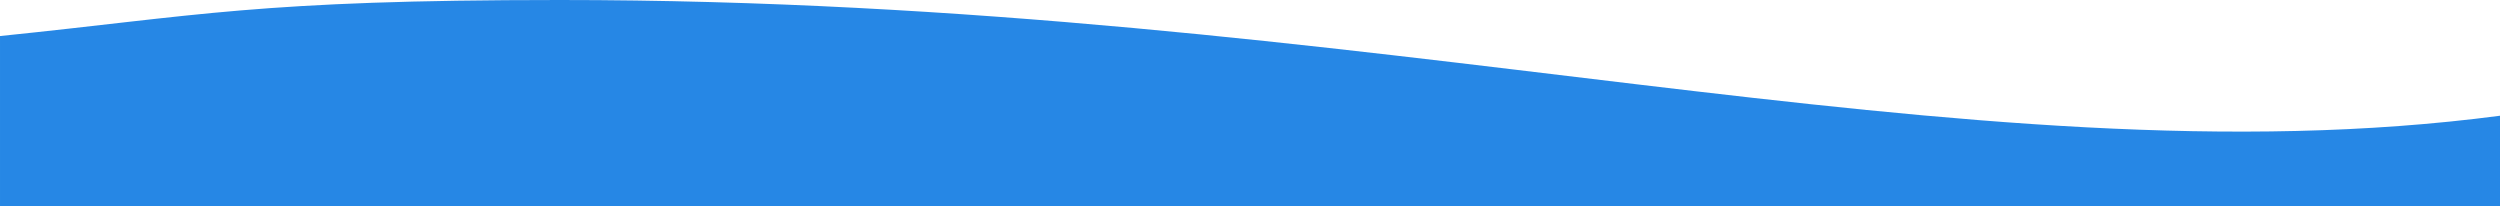 <?xml version="1.0" encoding="UTF-8" standalone="no"?><!DOCTYPE svg PUBLIC "-//W3C//DTD SVG 1.1//EN" "http://www.w3.org/Graphics/SVG/1.1/DTD/svg11.dtd"><svg width="100%" height="100%" viewBox="0 0 8000 660" version="1.1" xmlns="http://www.w3.org/2000/svg" xmlns:xlink="http://www.w3.org/1999/xlink" xml:space="preserve" xmlns:serif="http://www.serif.com/" style="fill-rule:evenodd;clip-rule:evenodd;stroke-linejoin:round;stroke-miterlimit:2;"><path d="M8000,370.369c-1711.62,225.048 -3589.26,-370.377 -6209.11,-370.369c-969.377,0.003 -1156.12,50.469 -1790.88,115.339l0,544.556l8000,0l0,-289.526Z" style="fill:#0675e1;fill-opacity:0.87;"/></svg>